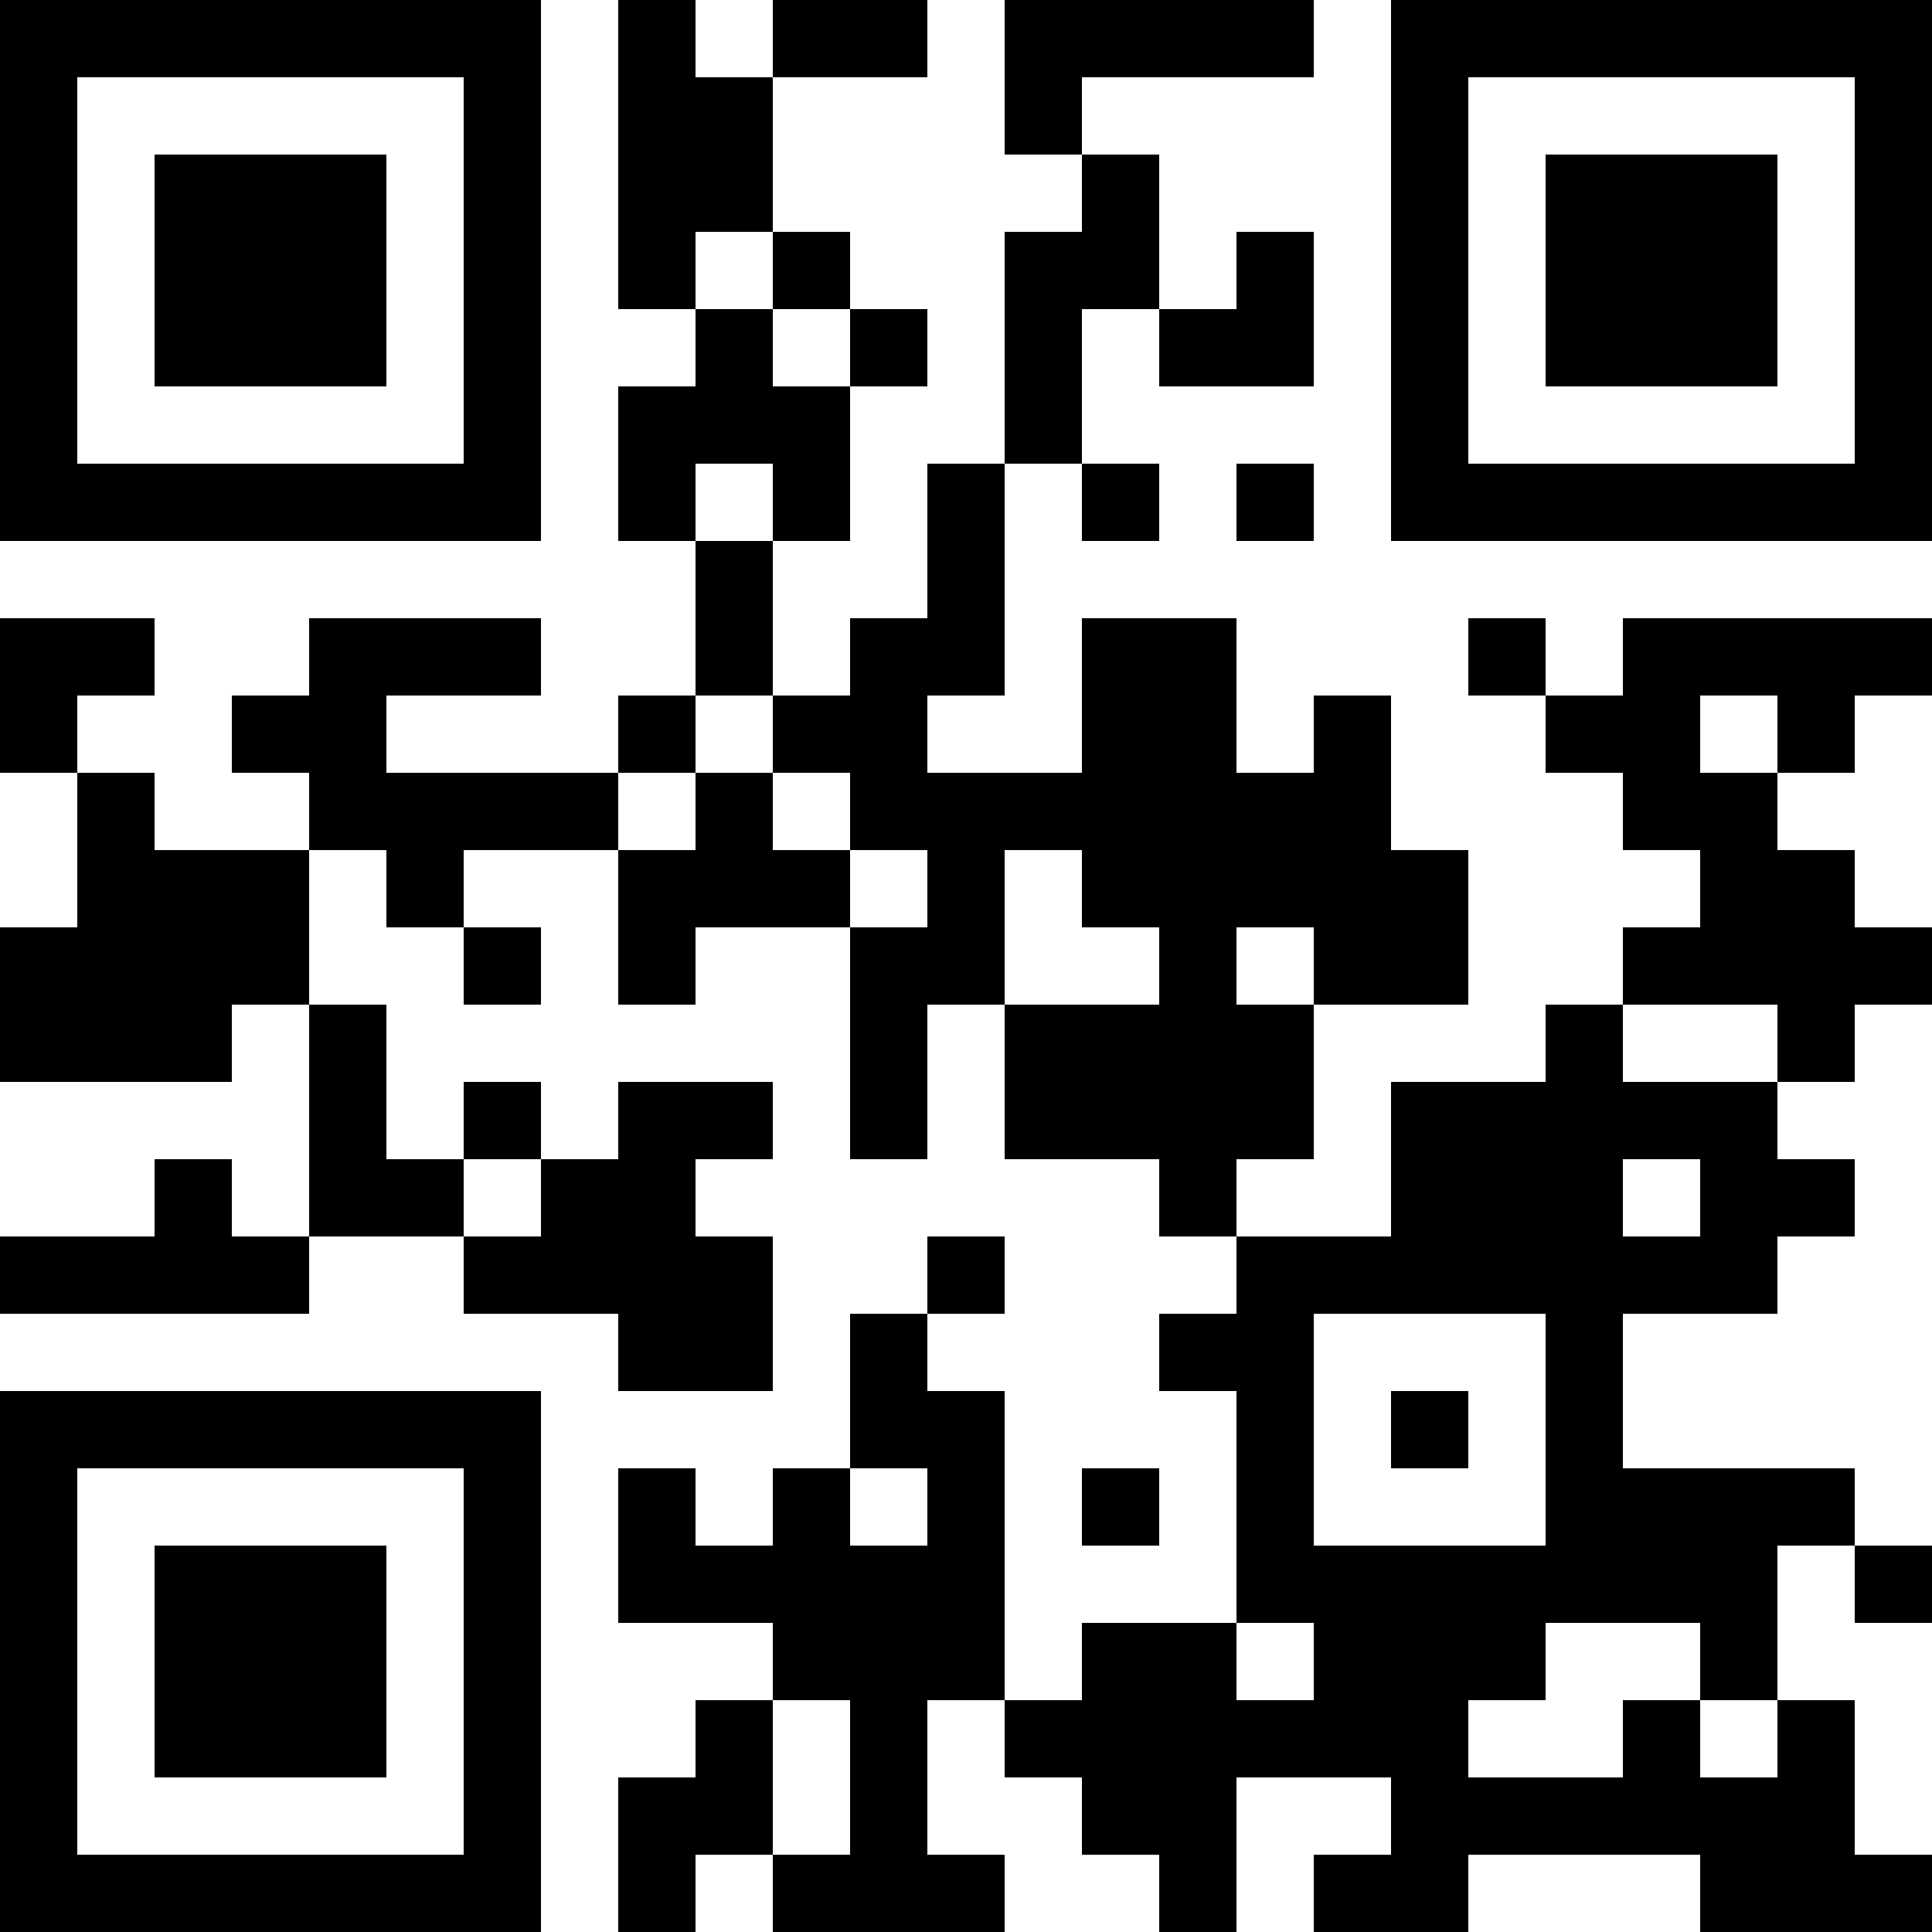 <?xml version="1.0" encoding="UTF-8"?>
<svg xmlns="http://www.w3.org/2000/svg" version="1.1" width="200" height="200" viewBox="0 0 200 200"><rect x="0" y="0" width="200" height="200" fill="#ffffff"/><g transform="scale(8)"><g transform="translate(0,0)"><path fill-rule="evenodd" d="M8 0L8 4L9 4L9 5L8 5L8 7L9 7L9 9L8 9L8 10L5 10L5 9L7 9L7 8L4 8L4 9L3 9L3 10L4 10L4 11L2 11L2 10L1 10L1 9L2 9L2 8L0 8L0 10L1 10L1 12L0 12L0 14L3 14L3 13L4 13L4 16L3 16L3 15L2 15L2 16L0 16L0 17L4 17L4 16L6 16L6 17L8 17L8 18L10 18L10 16L9 16L9 15L10 15L10 14L8 14L8 15L7 15L7 14L6 14L6 15L5 15L5 13L4 13L4 11L5 11L5 12L6 12L6 13L7 13L7 12L6 12L6 11L8 11L8 13L9 13L9 12L11 12L11 15L12 15L12 13L13 13L13 15L15 15L15 16L16 16L16 17L15 17L15 18L16 18L16 21L14 21L14 22L13 22L13 18L12 18L12 17L13 17L13 16L12 16L12 17L11 17L11 19L10 19L10 20L9 20L9 19L8 19L8 21L10 21L10 22L9 22L9 23L8 23L8 25L9 25L9 24L10 24L10 25L13 25L13 24L12 24L12 22L13 22L13 23L14 23L14 24L15 24L15 25L16 25L16 23L18 23L18 24L17 24L17 25L19 25L19 24L22 24L22 25L25 25L25 24L24 24L24 22L23 22L23 20L24 20L24 21L25 21L25 20L24 20L24 19L21 19L21 17L23 17L23 16L24 16L24 15L23 15L23 14L24 14L24 13L25 13L25 12L24 12L24 11L23 11L23 10L24 10L24 9L25 9L25 8L21 8L21 9L20 9L20 8L19 8L19 9L20 9L20 10L21 10L21 11L22 11L22 12L21 12L21 13L20 13L20 14L18 14L18 16L16 16L16 15L17 15L17 13L19 13L19 11L18 11L18 9L17 9L17 10L16 10L16 8L14 8L14 10L12 10L12 9L13 9L13 6L14 6L14 7L15 7L15 6L14 6L14 4L15 4L15 5L17 5L17 3L16 3L16 4L15 4L15 2L14 2L14 1L17 1L17 0L13 0L13 2L14 2L14 3L13 3L13 6L12 6L12 8L11 8L11 9L10 9L10 7L11 7L11 5L12 5L12 4L11 4L11 3L10 3L10 1L12 1L12 0L10 0L10 1L9 1L9 0ZM9 3L9 4L10 4L10 5L11 5L11 4L10 4L10 3ZM9 6L9 7L10 7L10 6ZM16 6L16 7L17 7L17 6ZM9 9L9 10L8 10L8 11L9 11L9 10L10 10L10 11L11 11L11 12L12 12L12 11L11 11L11 10L10 10L10 9ZM22 9L22 10L23 10L23 9ZM13 11L13 13L15 13L15 12L14 12L14 11ZM16 12L16 13L17 13L17 12ZM21 13L21 14L23 14L23 13ZM6 15L6 16L7 16L7 15ZM21 15L21 16L22 16L22 15ZM17 17L17 20L20 20L20 17ZM18 18L18 19L19 19L19 18ZM11 19L11 20L12 20L12 19ZM14 19L14 20L15 20L15 19ZM16 21L16 22L17 22L17 21ZM20 21L20 22L19 22L19 23L21 23L21 22L22 22L22 23L23 23L23 22L22 22L22 21ZM10 22L10 24L11 24L11 22ZM0 0L0 7L7 7L7 0ZM1 1L1 6L6 6L6 1ZM2 2L2 5L5 5L5 2ZM18 0L18 7L25 7L25 0ZM19 1L19 6L24 6L24 1ZM20 2L20 5L23 5L23 2ZM0 18L0 25L7 25L7 18ZM1 19L1 24L6 24L6 19ZM2 20L2 23L5 23L5 20Z" fill="#000000"/></g></g></svg>
